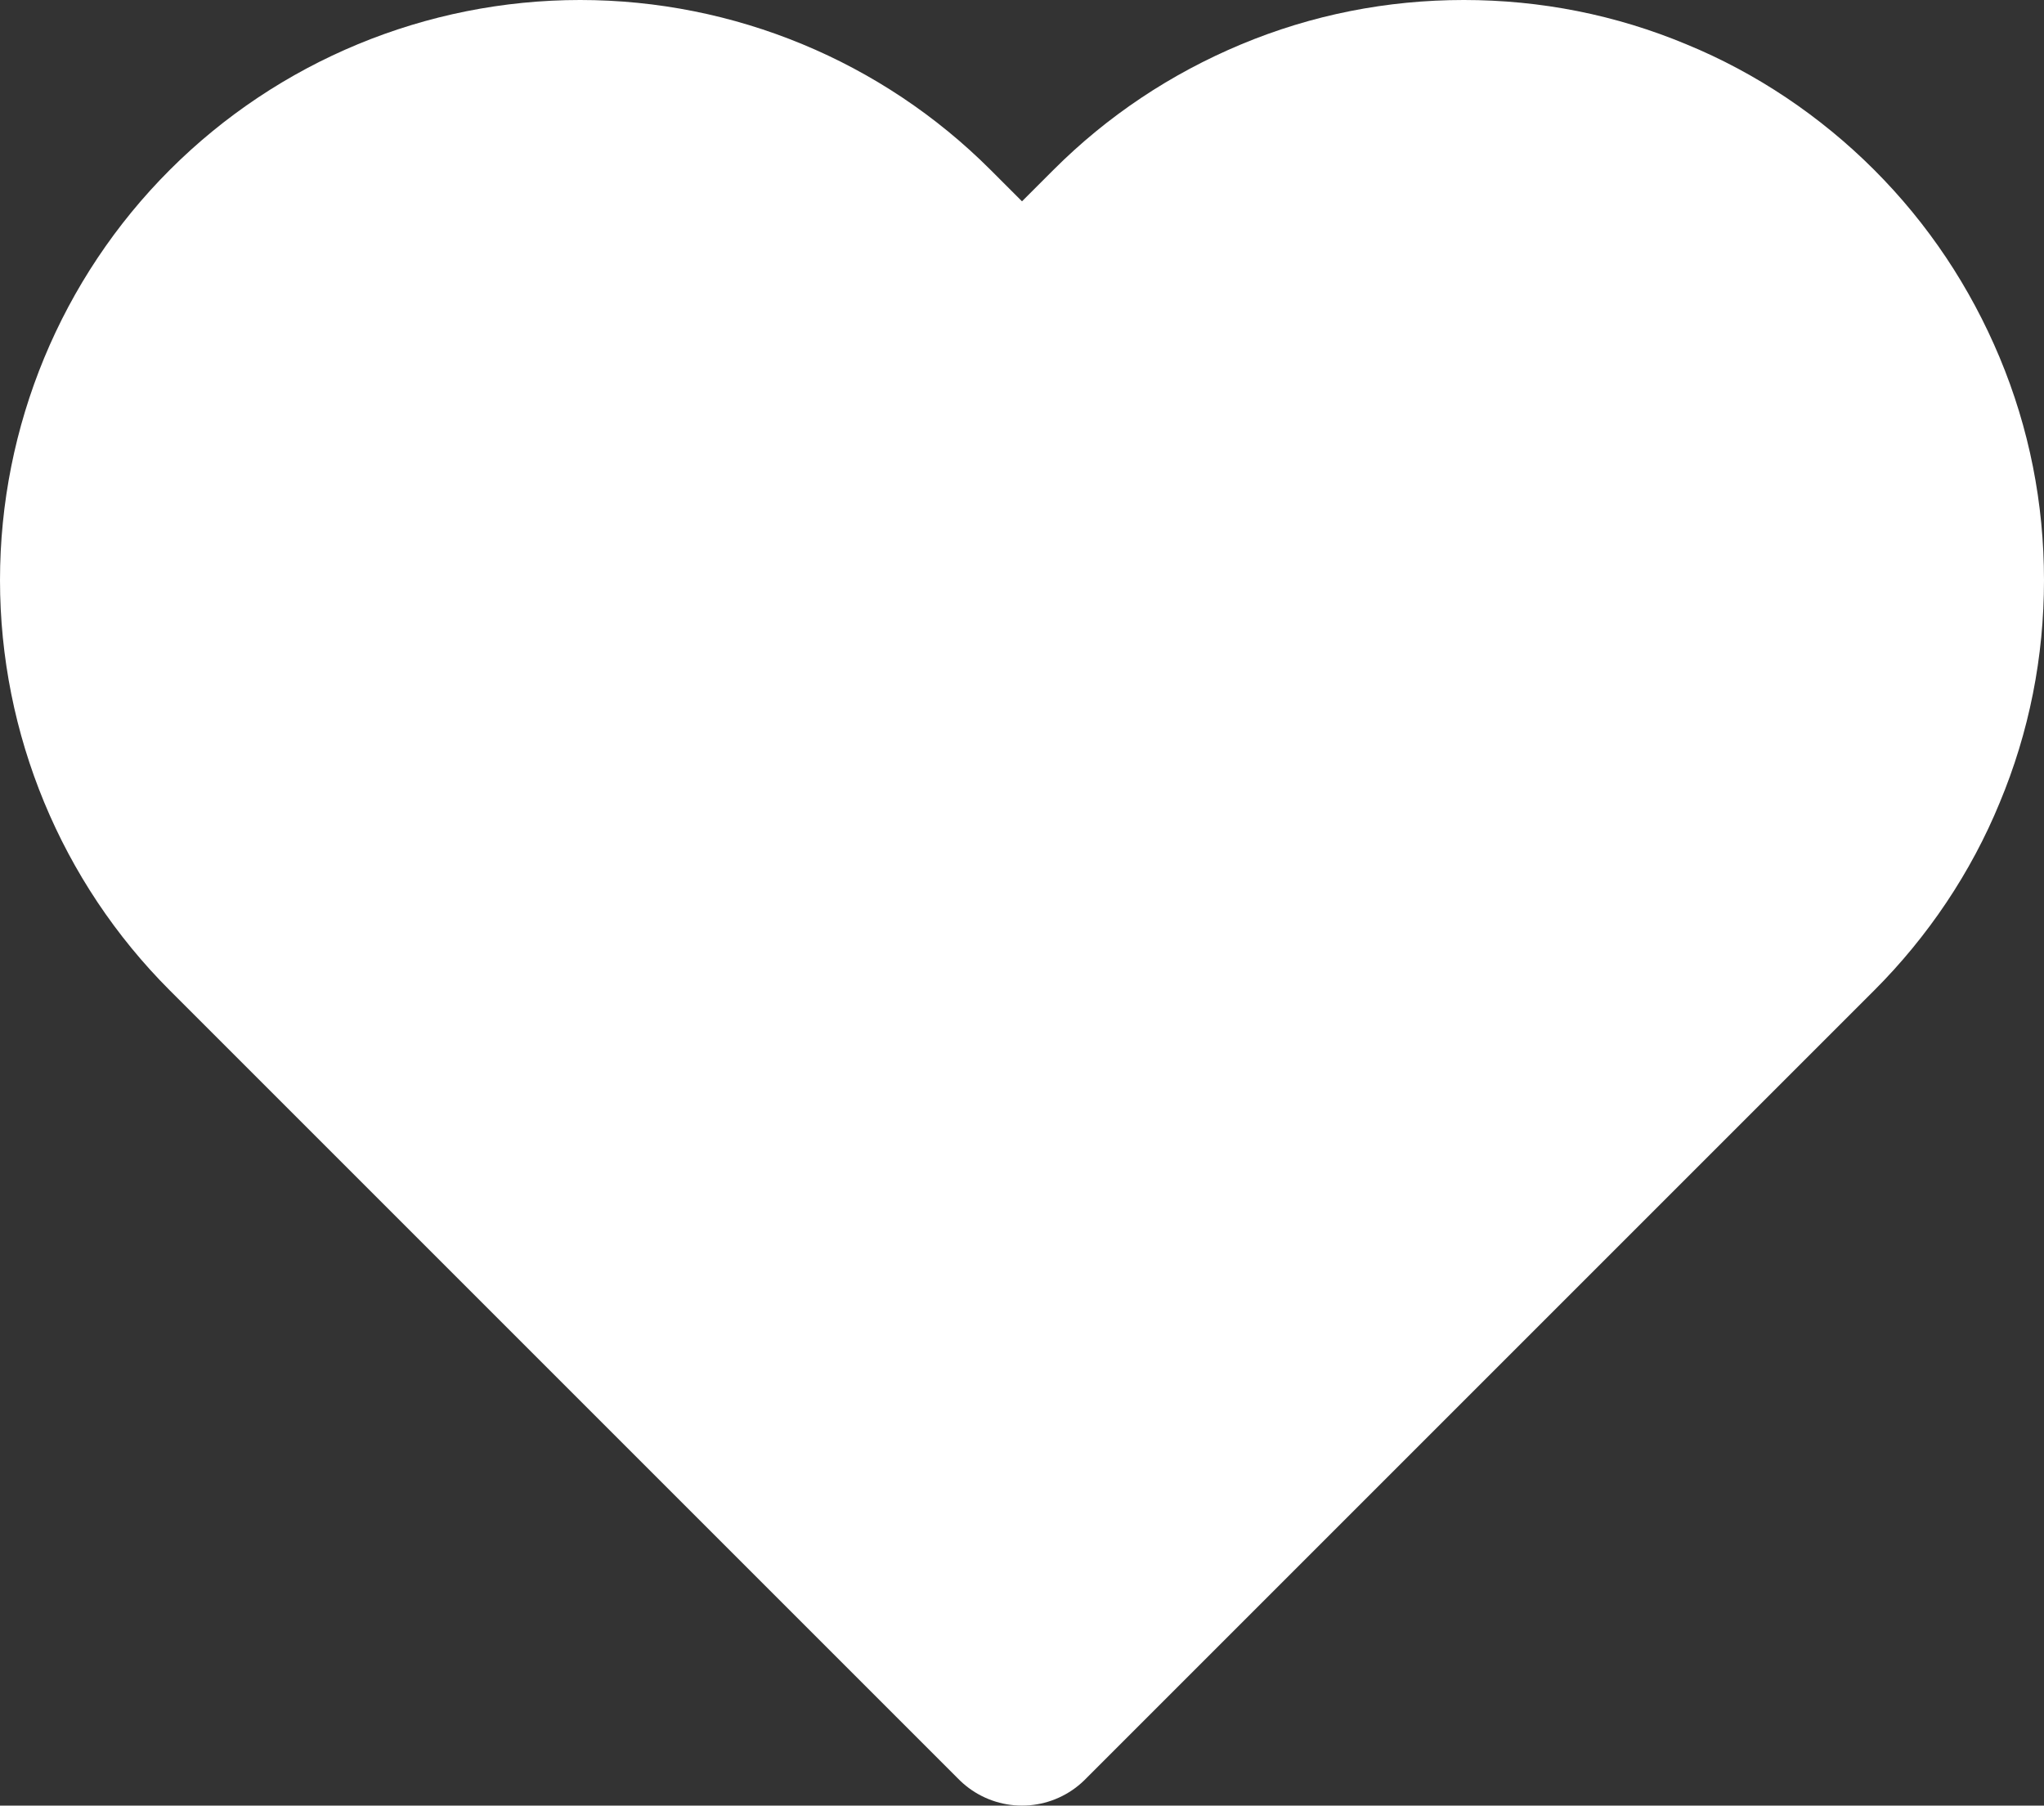 <?xml version="1.0" encoding="UTF-8"?> <svg xmlns="http://www.w3.org/2000/svg" id="Laag_1" width="22.9" height="20.23" viewBox="0 0 22.9 20.23"><rect x="0" y="0" width="22.9" height="20.23" fill="#333333" stroke="none"/><defs><style>.cls-1{fill:#fff;stroke:#fff;stroke-linecap:round;stroke-linejoin:round;stroke-width:2px;}</style></defs><path class="cls-1" d="M20.29,2.61c-.51-.51-1.12-.92-1.78-1.19-.67-.28-1.38-.42-2.11-.42s-1.44,.14-2.11,.42c-.67,.28-1.27,.68-1.78,1.19l-1.06,1.06-1.06-1.06c-1.03-1.03-2.43-1.61-3.89-1.61s-2.86,.58-3.89,1.61c-1.03,1.03-1.61,2.43-1.61,3.89s.58,2.86,1.61,3.89l1.06,1.06,7.78,7.78,7.78-7.78,1.06-1.06c.51-.51,.92-1.12,1.19-1.78,.28-.67,.42-1.38,.42-2.11s-.14-1.44-.42-2.11-.68-1.27-1.19-1.78h0Z"></path></svg> 
